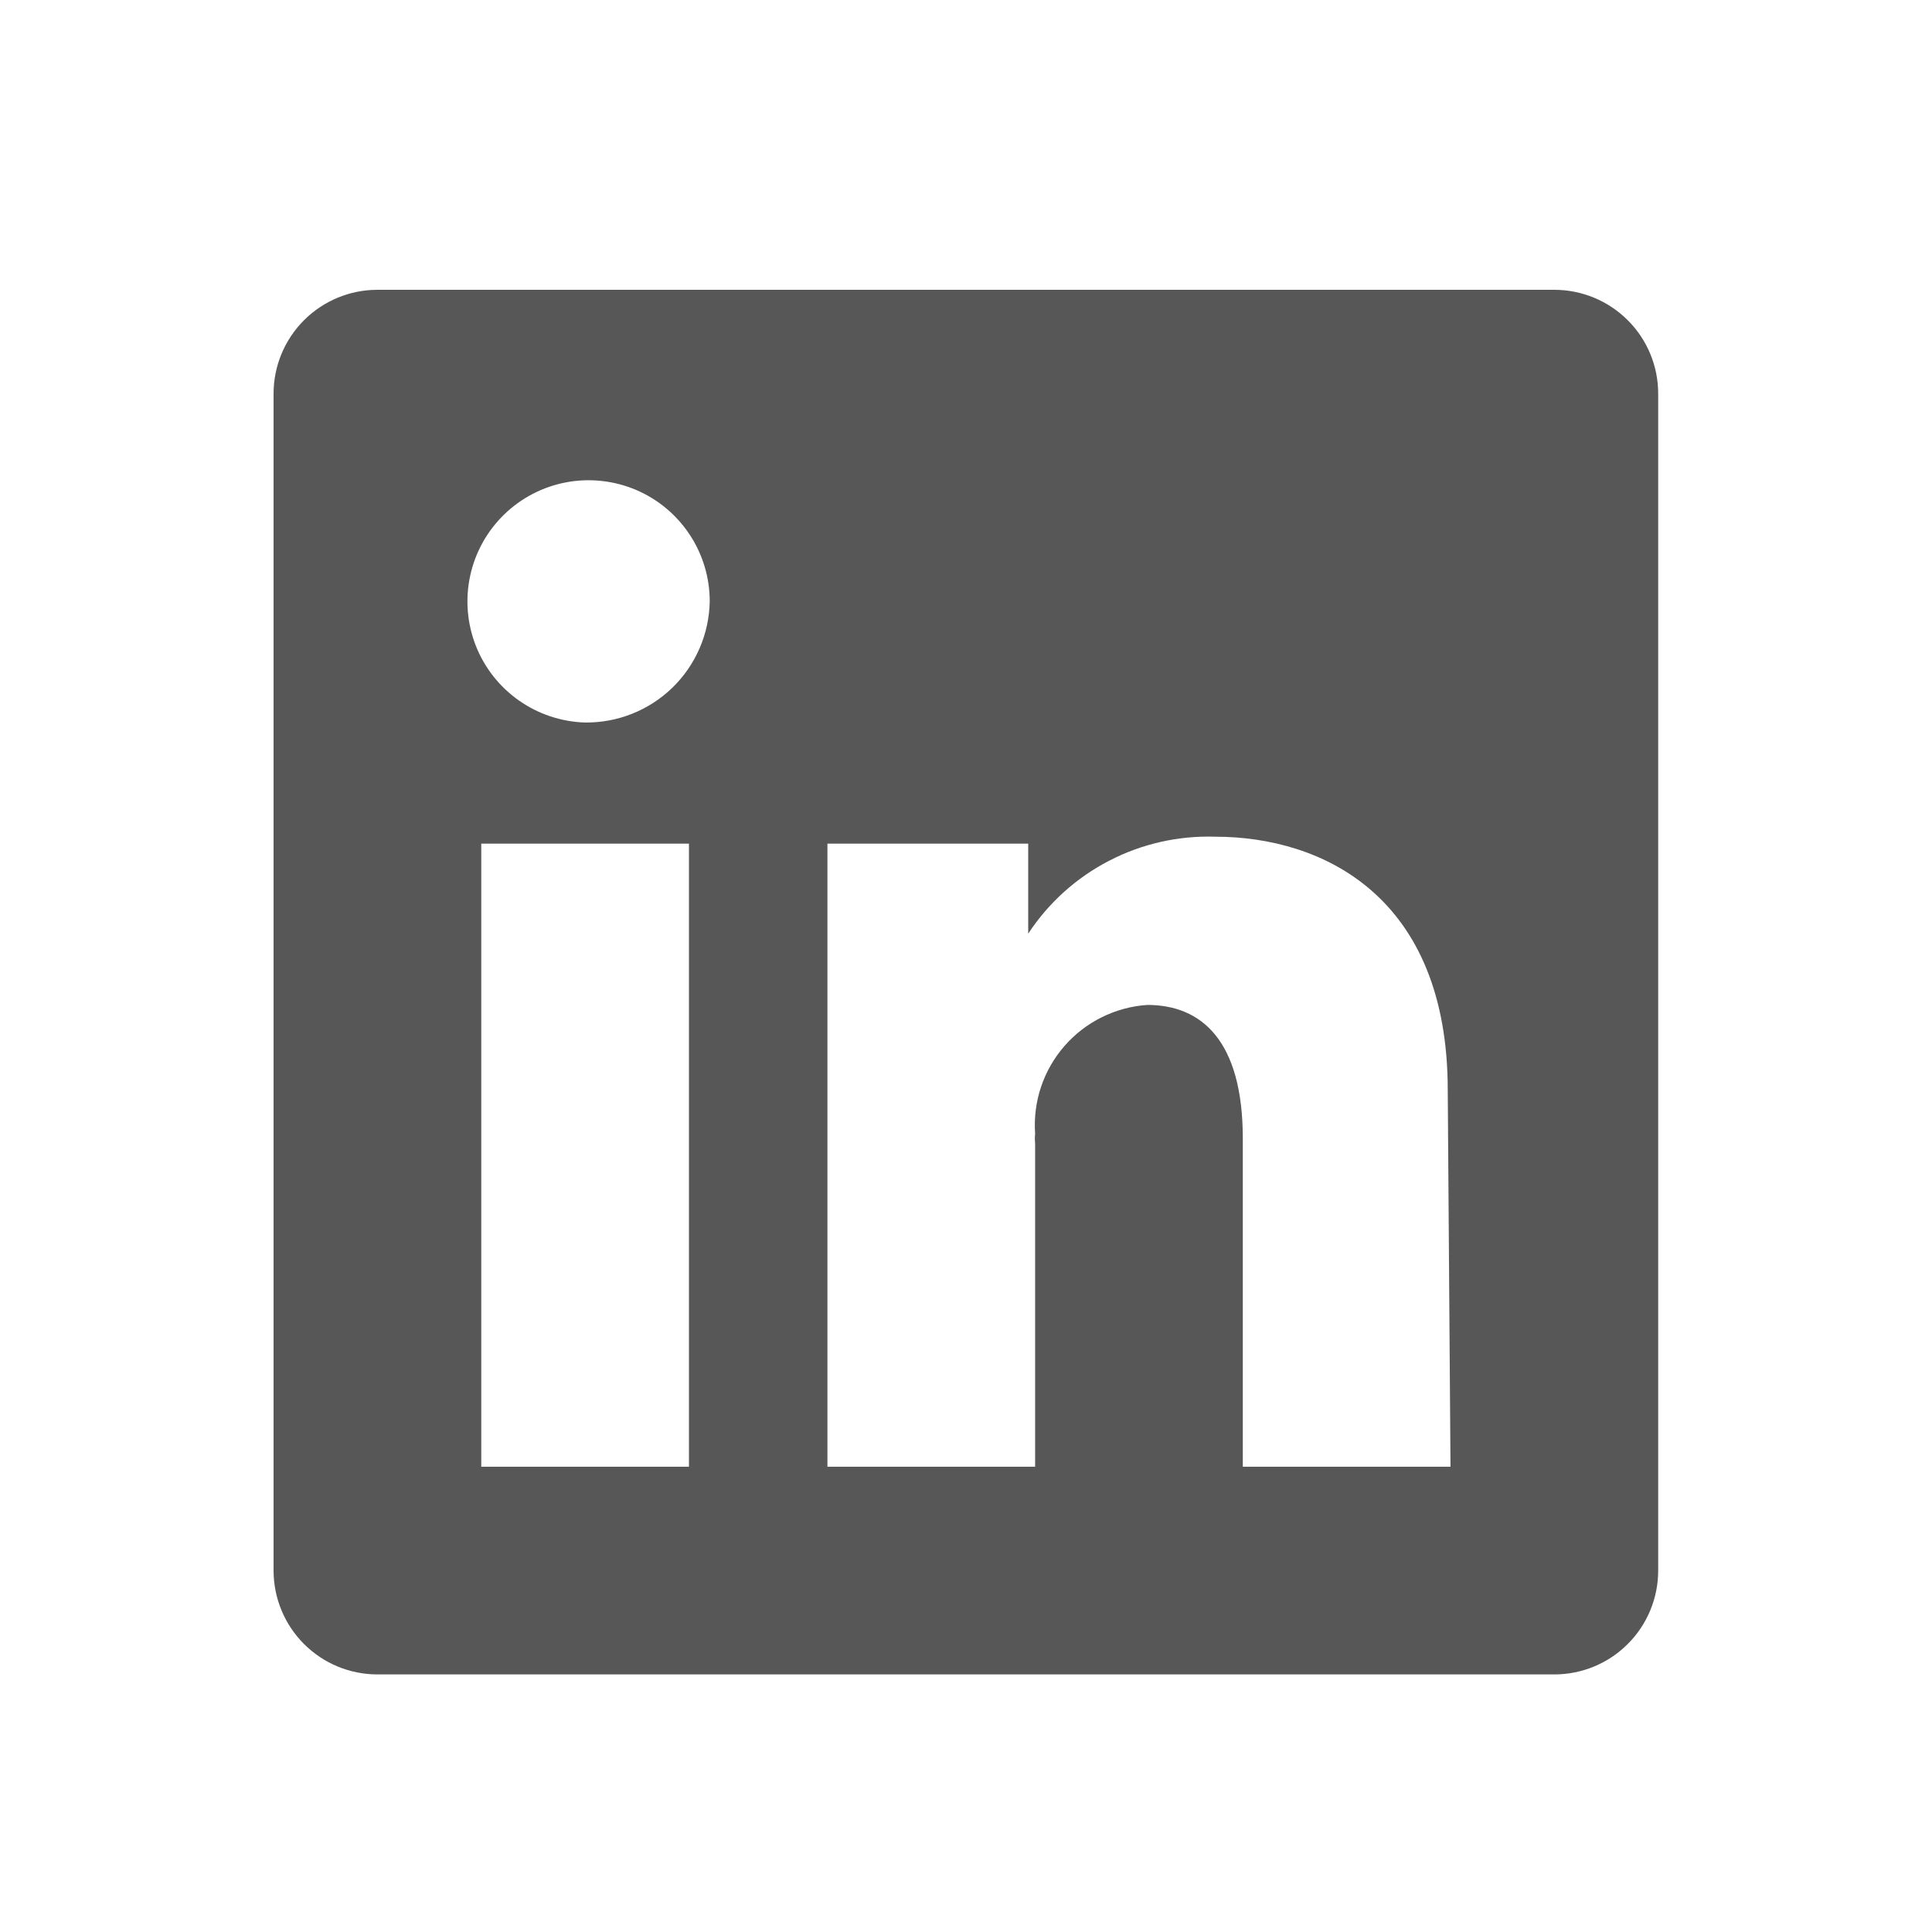 <svg width="40" height="40" viewBox="0 0 40 40" fill="none" xmlns="http://www.w3.org/2000/svg">
<path d="M32.181 6H7.814C7.244 6 6.697 6.227 6.294 6.63C5.891 7.033 5.664 7.58 5.664 8.15V32.517C5.664 33.087 5.891 33.634 6.294 34.037C6.697 34.441 7.244 34.667 7.814 34.667H32.181C32.751 34.667 33.298 34.441 33.701 34.037C34.105 33.634 34.331 33.087 34.331 32.517V8.15C34.331 7.58 34.105 7.033 33.701 6.63C33.298 6.227 32.751 6 32.181 6ZM14.264 30.367H9.964V17.467H14.264V30.367ZM12.114 14.959C11.621 14.944 11.144 14.785 10.741 14.501C10.338 14.217 10.027 13.821 9.848 13.361C9.67 12.902 9.63 12.4 9.735 11.918C9.839 11.437 10.084 10.996 10.437 10.653C10.791 10.309 11.238 10.077 11.722 9.986C12.207 9.895 12.707 9.949 13.162 10.14C13.616 10.332 14.003 10.653 14.276 11.064C14.549 11.475 14.694 11.957 14.694 12.45C14.683 13.124 14.405 13.767 13.922 14.237C13.438 14.707 12.788 14.966 12.114 14.959ZM30.031 30.367H25.731V23.573C25.731 21.538 24.871 20.806 23.753 20.806C23.425 20.828 23.105 20.915 22.811 21.061C22.516 21.207 22.254 21.409 22.038 21.657C21.822 21.905 21.657 22.193 21.553 22.504C21.449 22.816 21.408 23.145 21.431 23.473C21.424 23.539 21.424 23.607 21.431 23.673V30.367H17.131V17.467H21.288V19.33C21.707 18.692 22.283 18.173 22.961 17.822C23.638 17.47 24.395 17.299 25.158 17.323C27.379 17.323 29.974 18.556 29.974 22.57L30.031 30.367Z" fill="#575757"/>
</svg>
